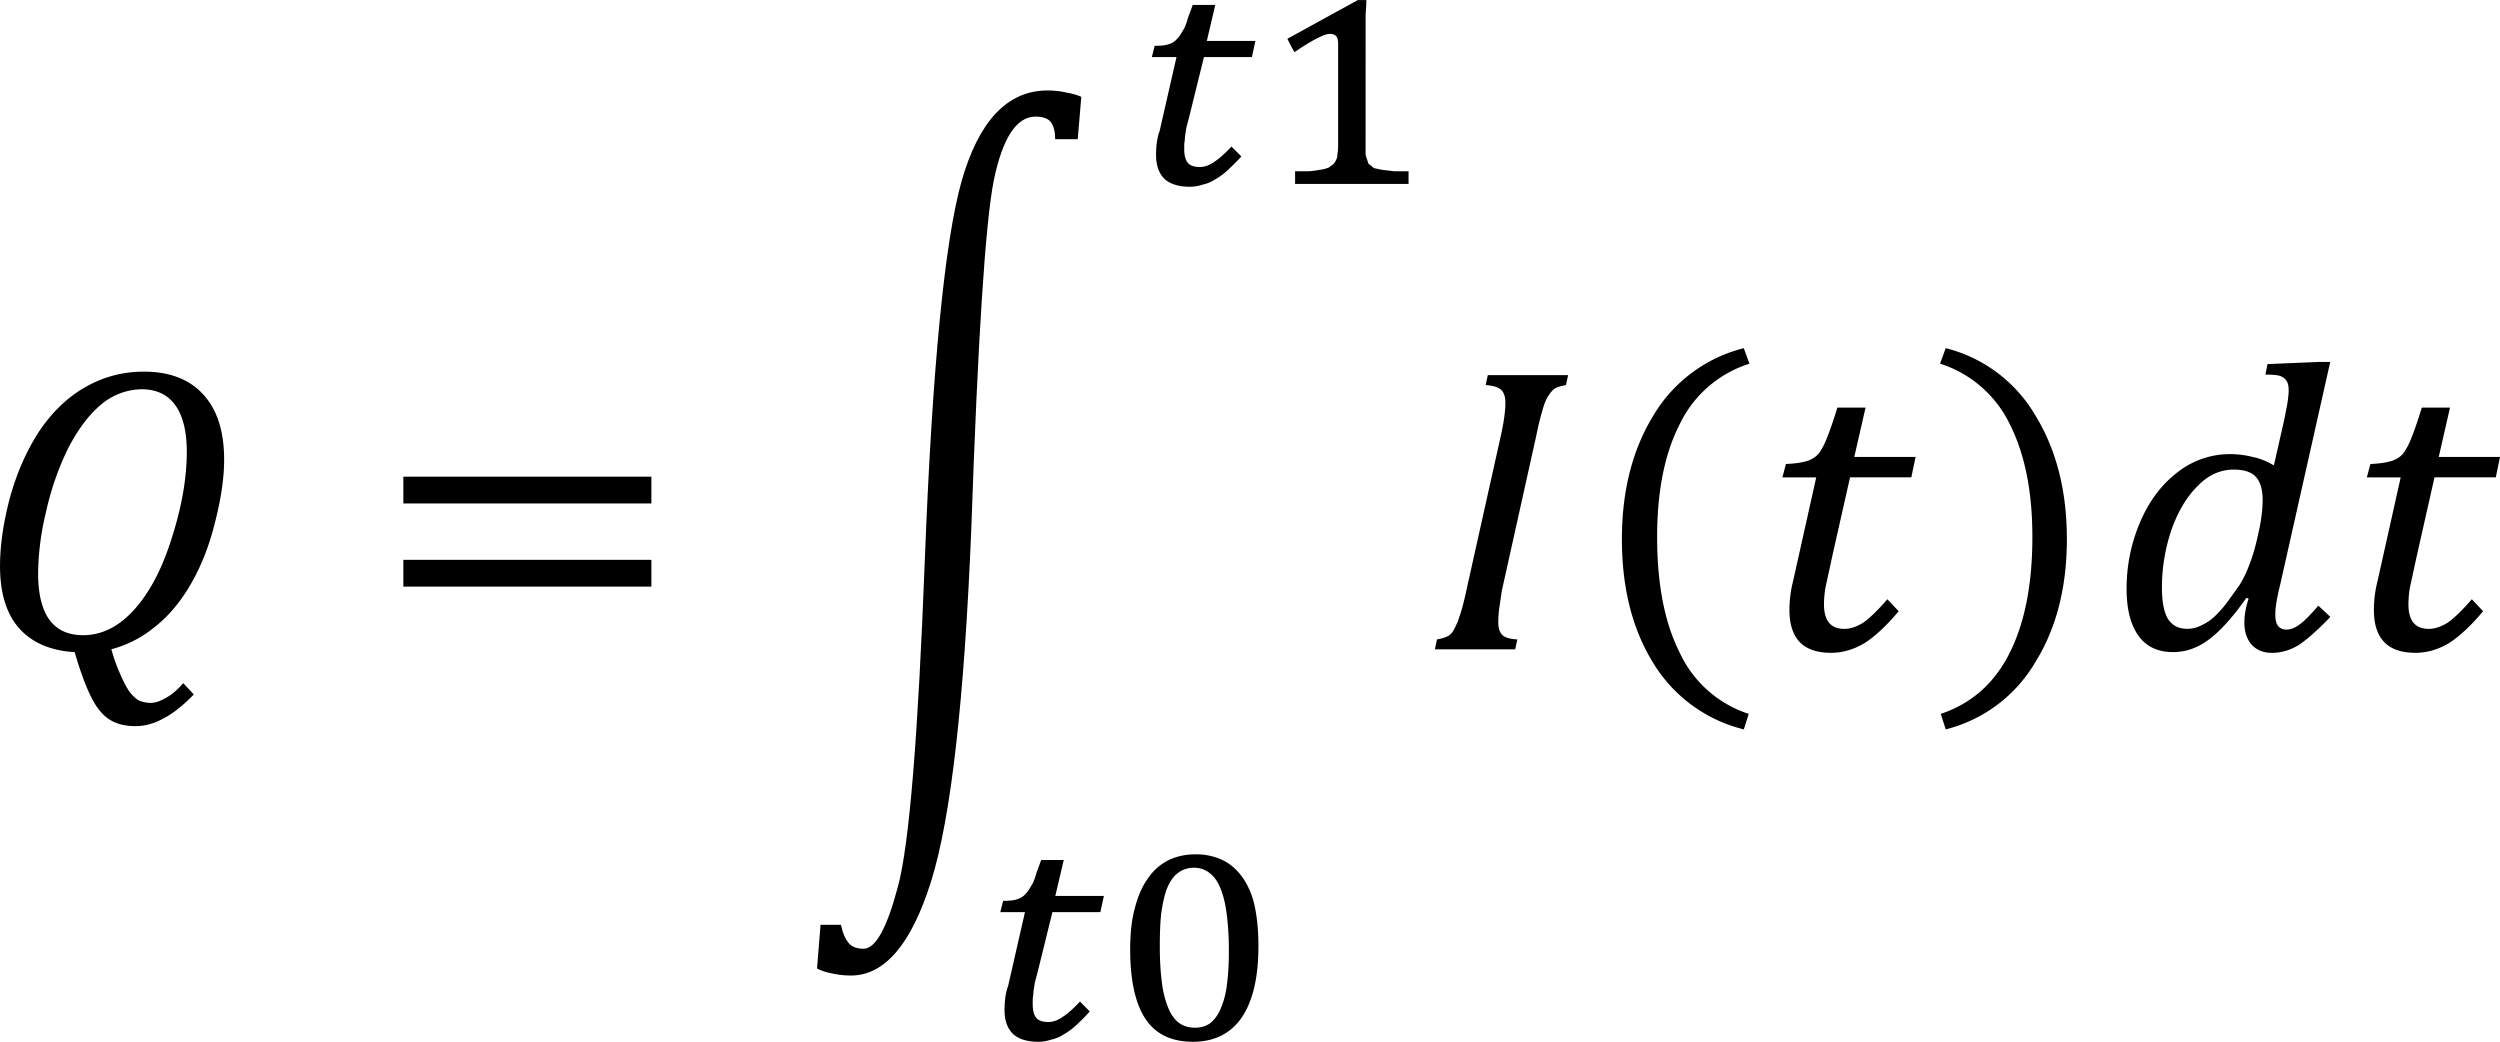 <svg xmlns="http://www.w3.org/2000/svg" xmlns:xlink="http://www.w3.org/1999/xlink" width="184.789" height="77.003" viewBox="0 0 138.592 57.752" xmlns:v="https://vecta.io/nano"><style><![CDATA[.B{overflow:visible}.C{stroke:none}]]></style><defs><symbol id="A" class="B"><path d="M.656-3.234v-.594h5.5v.594zm0 1.844v-.594h5.5v.594zm5.688-1.219zm0 0" class="C"/></symbol><symbol id="B" class="B"><path d="M3.063 0a3.84 3.84 0 0 0 .188.531c.063.145.117.258.172.344a.71.71 0 0 0 .156.188c.051.051.102.082.156.094a.67.67 0 0 0 .203.031c.102 0 .211-.039.328-.109.125-.062.254-.172.391-.328l.234.25c-.242.25-.465.426-.672.531-.199.113-.406.172-.625.172-.25 0-.453-.059-.609-.172-.148-.105-.277-.277-.391-.516S2.363.457 2.25.063c-.531-.031-.945-.207-1.234-.531C.734-.789.594-1.25.594-1.844c0-.445.07-.953.219-1.516.156-.562.375-1.055.656-1.484.289-.426.629-.75 1.016-.969.395-.227.828-.344 1.297-.344.57 0 1.008.168 1.313.5.313.336.469.82.469 1.453 0 .406-.07.871-.203 1.391-.125.512-.305.965-.531 1.359s-.496.715-.797.953c-.293.242-.617.406-.969.5zm1.672-4.391c0-.445-.086-.785-.25-1.016-.168-.238-.418-.359-.75-.359a1.42 1.42 0 0 0-.906.344c-.273.23-.516.559-.734.984a6.28 6.28 0 0 0-.484 1.406 5.94 5.94 0 0 0-.172 1.344c0 .918.332 1.375 1 1.375.414 0 .797-.191 1.141-.578s.617-.914.828-1.594c.219-.687.328-1.32.328-1.906zm0 0" class="C"/></symbol><symbol id="C" class="B"><path d="M6.25-11.312h-.5c0-.164-.031-.289-.094-.375s-.18-.125-.344-.125c-.418 0-.727.469-.922 1.406-.187.93-.355 3.508-.5 7.734C3.734 1.141 3.438 3.742 3 5.141S1.969 7.234 1.219 7.234c-.148 0-.289-.016-.422-.047-.125-.023-.234-.059-.328-.109l.078-.969H1c.039.188.098.32.172.406s.18.125.328.125c.27 0 .523-.465.766-1.391.25-.93.445-3.344.594-7.25.164-4.238.438-7.031.813-8.375.383-1.344 1.02-2.016 1.906-2.016.156 0 .297.016.422.047.133.023.242.055.328.094zm0 0" class="C"/></symbol><symbol id="D" class="B"><path d="M1.734-1.297l-.062.422c-.012.105-.016.199-.016.281 0 .125.031.219.094.281.063.055.172.086.328.094L2.031 0H.25l.047-.219c.113-.02.195-.047.25-.078.063-.039.109-.098.141-.172a1.33 1.33 0 0 0 .109-.266c.039-.102.094-.301.156-.594l.766-3.437c.063-.289.094-.523.094-.703 0-.145-.039-.242-.109-.297s-.184-.082-.328-.094l.047-.219h1.781l-.047.219c-.117.023-.199.047-.25.078a.5.5 0 0 0-.125.141c-.043.055-.086.141-.125.266a6.4 6.4 0 0 0-.156.625zm0 0" class="C"/></symbol><symbol id="E" class="B"><path d="M1.578-2.25c0 1.043.164 1.898.5 2.563a2.56 2.56 0 0 0 1.531 1.359l-.109.344A3.26 3.26 0 0 1 1.484.531c-.461-.75-.687-1.66-.687-2.734s.234-1.988.703-2.75a3.25 3.25 0 0 1 2-1.484l.125.344A2.57 2.57 0 0 0 2.078-4.75c-.336.656-.5 1.492-.5 2.5zm0 0" class="C"/></symbol><symbol id="F" class="B"><path d="M3.094-.844c-.262.313-.512.547-.75.703-.242.145-.492.219-.75.219-.617 0-.922-.316-.922-.953A2.58 2.58 0 0 1 .75-1.5l.516-2.312h-.75l.078-.297c.164-.008.297-.023.391-.047a.64.64 0 0 0 .234-.094.48.48 0 0 0 .156-.172c.051-.082.098-.18.141-.297.051-.125.125-.336.219-.641h.625l-.25 1.094h1.359l-.094.453H2.016l-.391 1.734-.156.719A2.3 2.3 0 0 0 1.438-1c0 .367.148.547.453.547.133 0 .273-.047.422-.141.145-.102.32-.273.531-.516zm0 0" class="C"/></symbol><symbol id="G" class="B"><path d="M2.219-2.25c0-1.008-.168-1.844-.5-2.5A2.59 2.59 0 0 0 .172-6.094l.125-.344a3.21 3.21 0 0 1 1.984 1.484c.469.762.703 1.68.703 2.75S2.75-.219 2.281.531A3.21 3.21 0 0 1 .297 2.016l-.109-.344C.875 1.441 1.383.988 1.719.313c.332-.664.5-1.52.5-2.562zm0 0" class="C"/></symbol><symbol id="H" class="B"><path d="M3.125-1.141c-.293.418-.57.727-.828.922-.25.188-.516.281-.797.281-.336 0-.59-.117-.766-.359-.18-.25-.266-.598-.266-1.047 0-.508.098-1 .297-1.469s.473-.836.828-1.109a1.88 1.88 0 0 1 1.172-.406 2.06 2.06 0 0 1 .5.063c.156.031.313.094.469.188l.234-1.031.063-.328c.02-.125.031-.227.031-.312 0-.094-.016-.16-.047-.203-.031-.051-.078-.086-.141-.109s-.172-.031-.328-.031l.047-.234 1.125-.047h.266L3.875-1.437c-.074.293-.109.512-.109.656 0 .125.02.215.063.266s.102.078.188.078.176-.035.281-.109.242-.211.422-.422l.266.25c-.281.293-.516.5-.703.625-.187.113-.387.172-.594.172-.187 0-.34-.062-.453-.187-.105-.125-.156-.285-.156-.484 0-.164.031-.344.094-.531zm.297-1.578c.039-.207.063-.406.063-.594 0-.238-.055-.41-.156-.516-.094-.102-.258-.156-.484-.156-.305 0-.574.125-.812.375-.242.242-.434.57-.578.984-.137.418-.203.836-.203 1.25 0 .305.039.531.125.688.094.156.238.234.438.234.094 0 .188-.02.281-.062a1.23 1.23 0 0 0 .297-.187 2.44 2.44 0 0 0 .297-.328l.281-.391a2.57 2.57 0 0 0 .219-.453c.07-.176.133-.391.188-.641zm0 0" class="C"/></symbol><symbol id="I" class="B"><path d="M2.313-.828v.172c.008.043.02.078.031.109s.02.063.031.094c.02.023.039.039.063.047.02.031.051.055.094.063s.094.023.156.031l.25.031h.328V0H.75v-.281h.313a2.31 2.31 0 0 0 .234-.031.64.64 0 0 0 .141-.031c.039-.008.07-.023.094-.047a.42.42 0 0 0 .078-.062.22.22 0 0 0 .047-.078c.02-.031.031-.07.031-.125a1.12 1.12 0 0 0 .016-.172v-2.281c0-.082-.016-.141-.047-.172s-.078-.047-.141-.047-.164.039-.297.109c-.125.063-.289.164-.484.297l-.078-.141-.078-.156.766-.422.797-.437h.188c0 .117-.008.219-.016.313v.266.25zm0 0" class="C"/></symbol><symbol id="J" class="B"><path d="M2.438-.609a4.71 4.71 0 0 1-.312.313 1.41 1.41 0 0 1-.281.203.78.78 0 0 1-.266.109c-.094.031-.187.047-.281.047-.25 0-.437-.059-.562-.172C.609-.234.547-.41.547-.641c0-.082.004-.172.016-.266s.031-.18.063-.266L1-2.812H.453l.063-.25c.125 0 .223-.008.297-.031s.129-.051.172-.094c.031-.031.063-.066.094-.109l.094-.156a1.18 1.18 0 0 0 .078-.219l.109-.297h.5l-.187.797H2.75l-.078.359H1.609l-.328 1.328-.062.234-.031.203a1.01 1.01 0 0 1-.016.156v.125c0 .125.023.227.078.297.051.063.141.094.266.094.102 0 .207-.035.313-.109.113-.07.242-.187.391-.344zm0 0" class="C"/></symbol><symbol id="K" class="B"><path d="M1.844.063c-.469 0-.82-.164-1.047-.5-.23-.344-.344-.859-.344-1.547 0-.363.035-.676.109-.937.07-.27.172-.488.297-.656a1.17 1.17 0 0 1 .453-.391c.176-.082.367-.125.578-.125a1.36 1.36 0 0 1 .641.141c.176.094.32.23.438.406a1.79 1.79 0 0 1 .25.625c.051.25.078.539.078.859 0 .699-.125 1.23-.375 1.594-.25.355-.609.531-1.078.531zm-.734-2.125c0 .313.016.586.047.813a2.18 2.18 0 0 0 .141.563c.063.148.141.258.234.328.102.074.223.109.359.109.125 0 .234-.031.328-.094.094-.07.172-.176.234-.312a1.87 1.87 0 0 0 .141-.516 5.47 5.47 0 0 0 .047-.766 6.29 6.29 0 0 0-.047-.828c-.031-.238-.078-.43-.141-.578-.062-.156-.148-.27-.25-.344-.094-.07-.203-.109-.328-.109a.58.58 0 0 0-.375.125c-.094.074-.172.188-.234.344-.055.148-.094.328-.125.547-.023.211-.031.449-.031.719zm0 0" class="C"/></symbol></defs><g transform="matrix(2.5 0 0 2.5 -249.404 -366.13)"><use xlink:href="#B" x="99.168" y="160.85"/><use xlink:href="#A" x="108.05" y="160.85"/><use xlink:href="#C" x="117.41" y="160.85"/><use xlink:href="#D" x="131.33" y="160.85"/><use xlink:href="#E" x="134.93" y="160.61"/><use xlink:href="#F" x="138.77" y="160.85"/><use xlink:href="#G" x="142.61" y="160.61"/><use xlink:href="#H" x="146.45" y="160.85"/><use xlink:href="#F" x="151.73" y="160.85"/><use xlink:href="#J" x="124.85" y="150.53"/><use xlink:href="#I" x="127.73" y="150.53"/><use xlink:href="#J" x="121.49" y="169.49"/><use xlink:href="#K" x="124.37" y="169.49"/></g></svg>